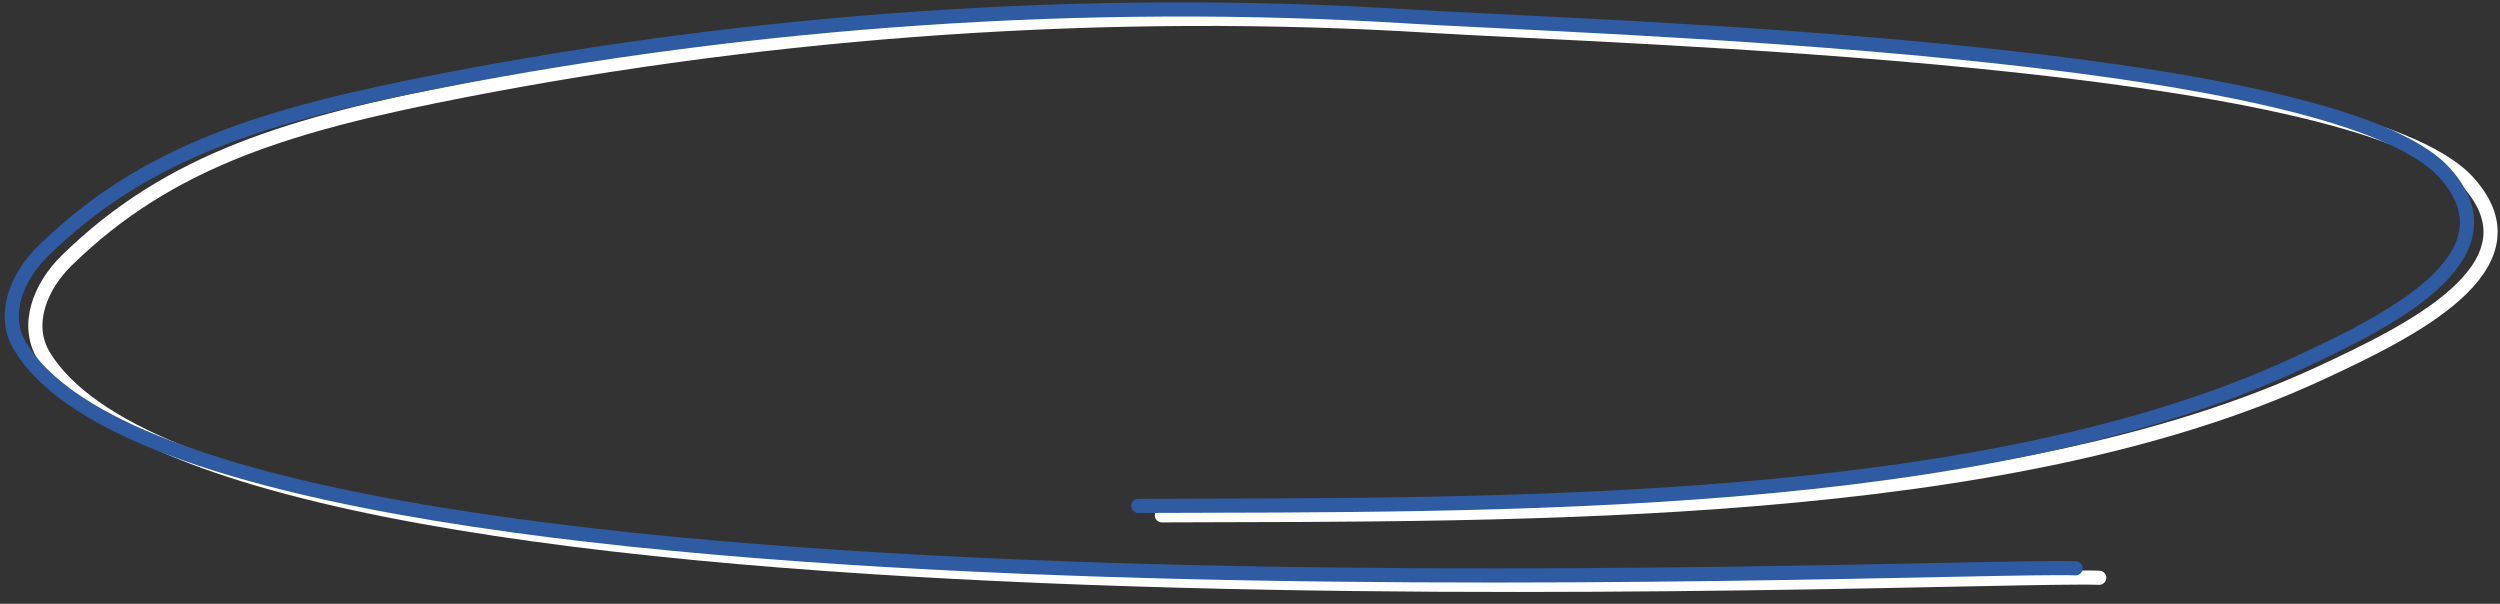 <?xml version="1.0" encoding="UTF-8"?> <svg xmlns="http://www.w3.org/2000/svg" width="530" height="128" viewBox="0 0 530 128" fill="none"><rect x="0" y="0" width="530" height="128" fill="#333333" stroke="none"/> <path d="M246.317 109.248C323.21 109.001 425.08 110.217 492.111 79.01C510.618 70.394 539.184 56.663 523.43 38.825C499.762 12.027 341.916 7.867 303.58 5.483C235.151 1.226 164.91 6.246 98.612 19.11C61.9 26.233 36.08 33.729 14.116 55.24C8.589 60.653 5.255 68.778 9.249 75.403C47.738 139.248 415.796 121.422 445.034 122.484" stroke="white" stroke-width="3" stroke-linecap="round"></path> <path d="M241.317 107.248C318.21 107.001 420.08 108.217 487.111 77.01C505.618 68.394 534.184 54.663 518.43 36.825C494.762 10.027 336.916 5.867 298.58 3.483C230.151 -0.774 159.91 4.246 93.612 17.11C56.9 24.233 31.08 31.729 9.116 53.24C3.589 58.653 0.255 66.778 4.249 73.403C42.738 137.248 410.796 119.422 440.034 120.484" stroke="#2F5BA3" stroke-width="3" stroke-linecap="round"></path> </svg> 
